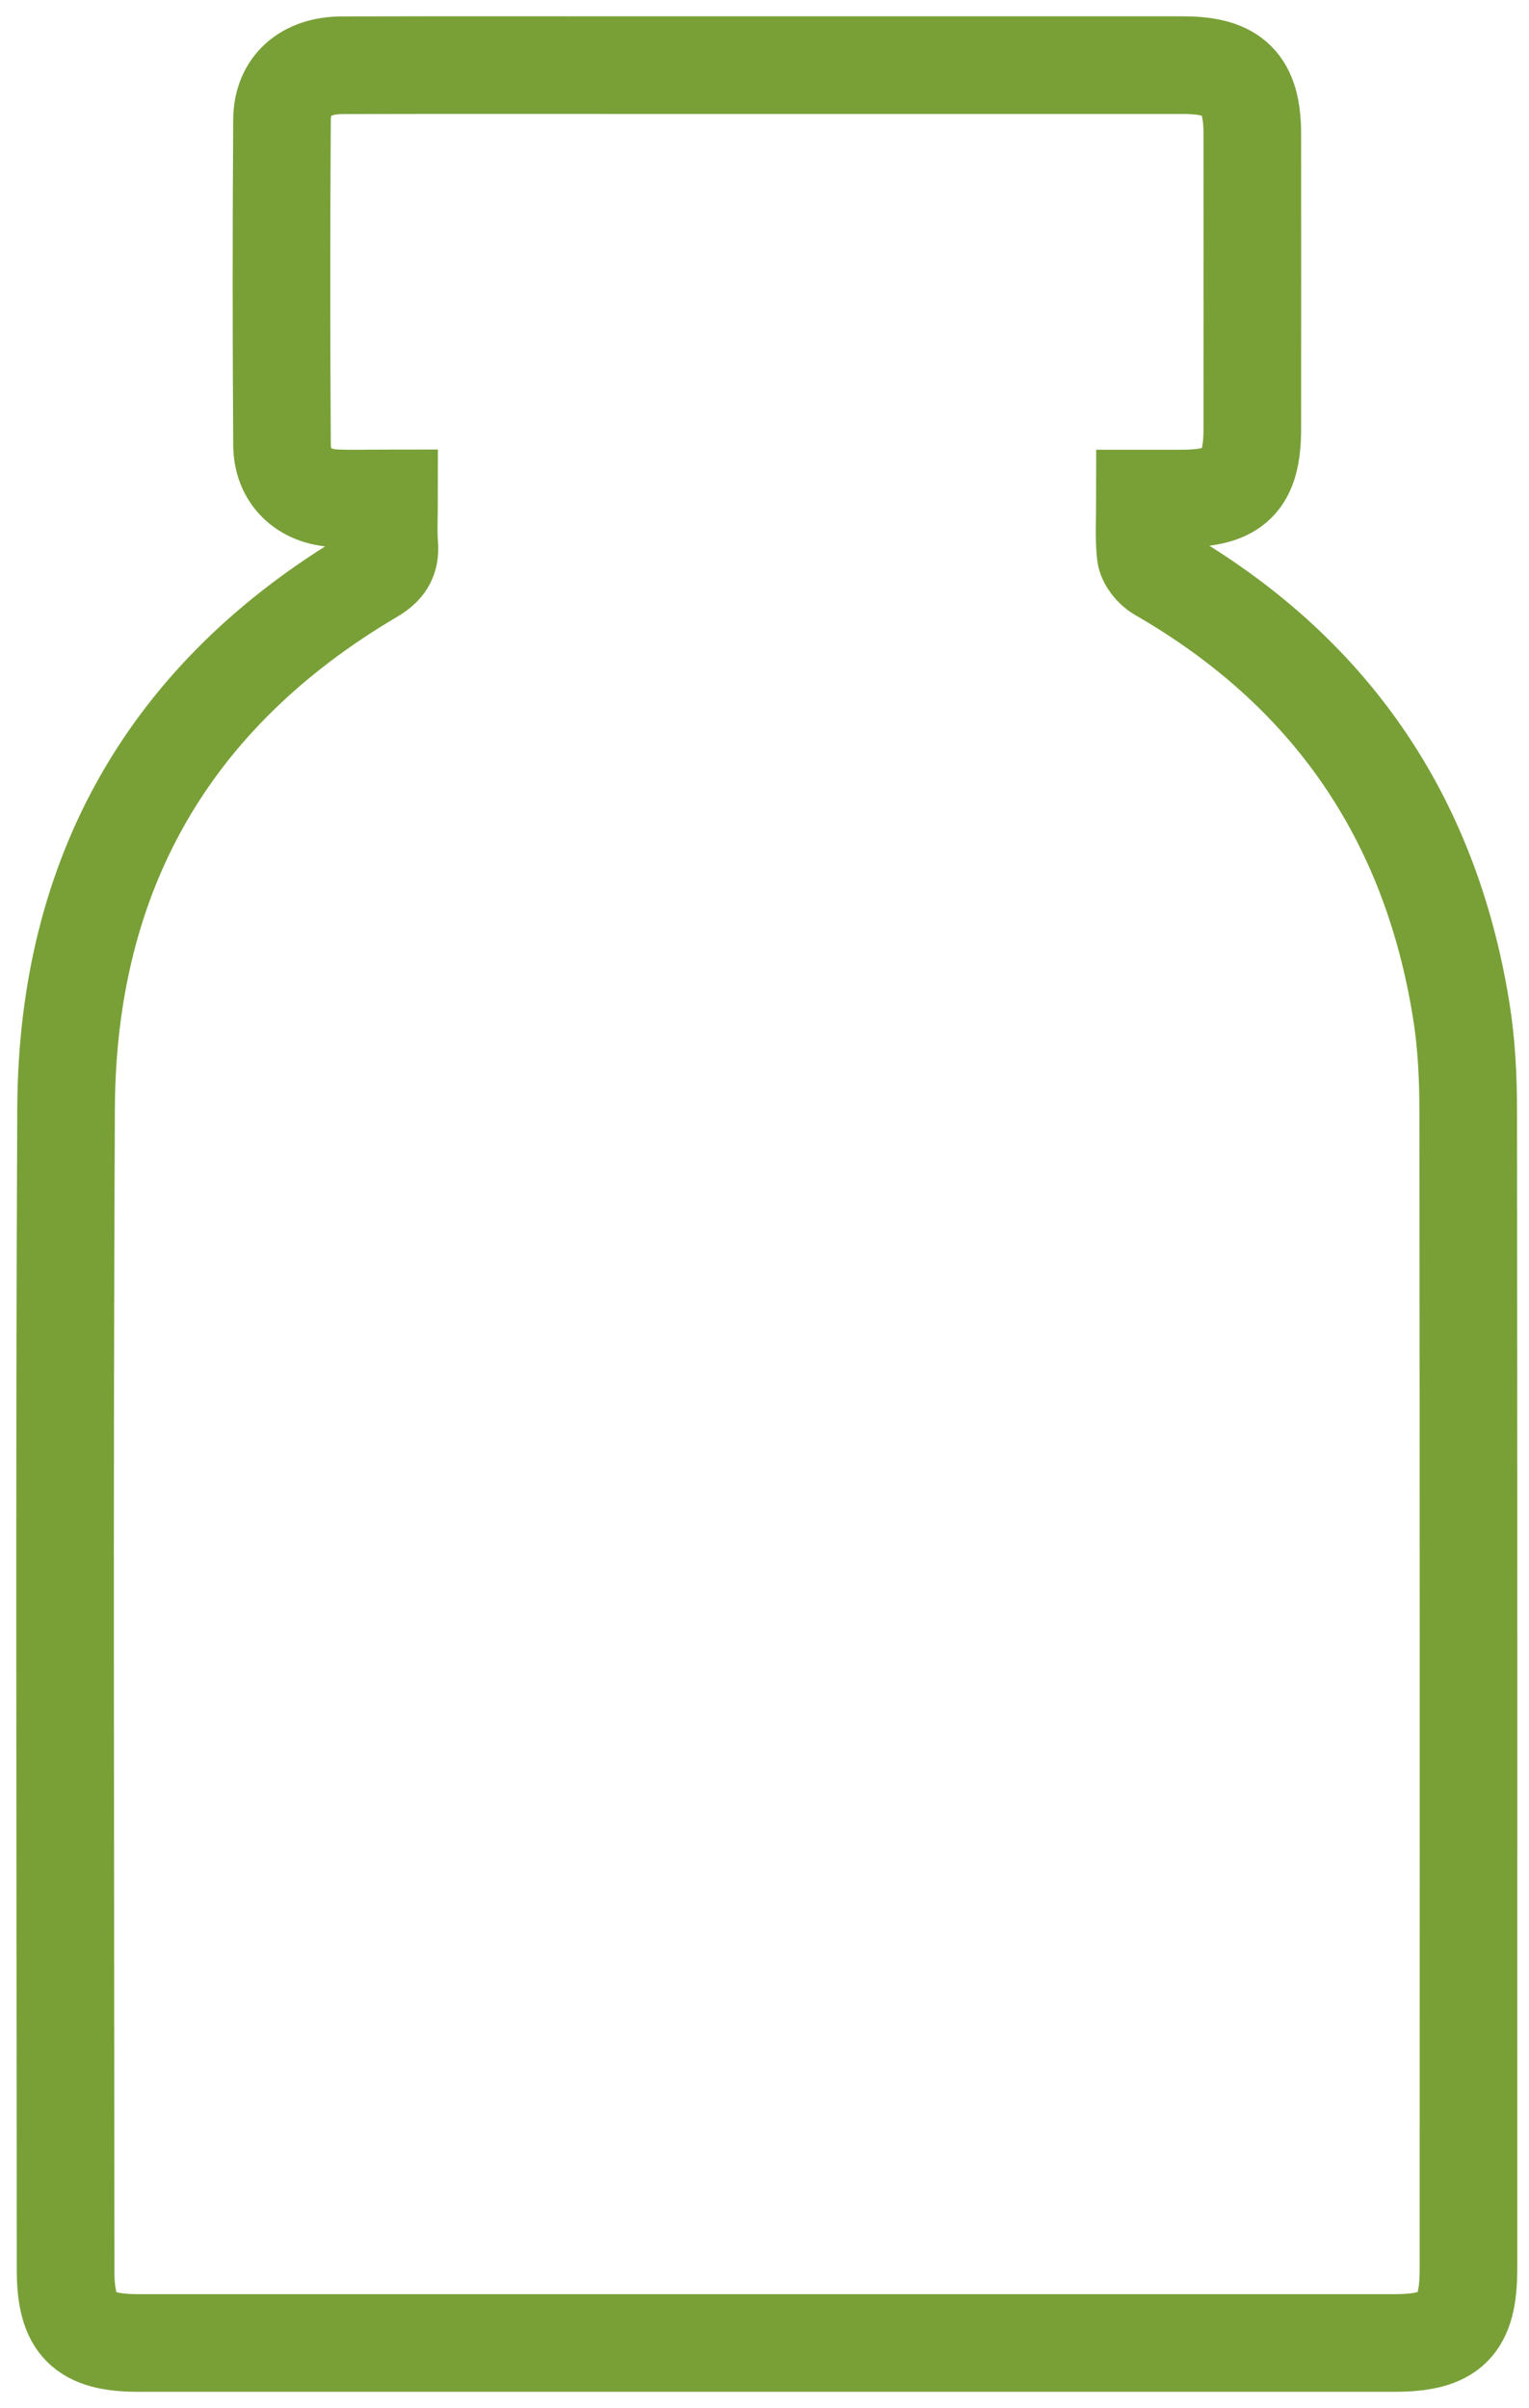 <svg xmlns="http://www.w3.org/2000/svg" fill="none" viewBox="0 0 47 74" height="74" width="47">
<path stroke-width="3" stroke="#78A037" d="M45.131 34.113C45.13 33.101 45.08 32.077 44.921 31.079C43.971 25.099 40.867 20.604 35.633 17.594C35.444 17.485 35.239 17.236 35.216 17.033C35.157 16.499 35.196 15.954 35.196 15.321C35.633 15.321 35.988 15.322 36.343 15.321C37.961 15.314 38.494 14.784 38.495 13.174C38.497 10.154 38.497 7.134 38.495 4.114C38.494 2.573 37.922 2.002 36.379 2.002C31.174 2 25.97 2.002 20.764 2.002C17.347 2.002 13.928 1.996 10.511 2.005C9.391 2.008 8.676 2.63 8.669 3.677C8.646 7.009 8.647 10.341 8.669 13.674C8.675 14.636 9.335 15.262 10.296 15.31C10.808 15.334 11.322 15.314 11.96 15.314C11.96 15.874 11.932 16.316 11.967 16.753C12.002 17.202 11.826 17.438 11.437 17.667C5.215 21.336 2.065 26.842 2.031 34.064C1.973 45.962 2.014 57.859 2.016 69.757C2.016 71.445 2.57 71.999 4.249 71.999C17.119 71.999 29.988 71.999 42.857 71.999C44.596 71.999 45.139 71.462 45.139 69.727C45.14 57.855 45.145 45.984 45.131 34.113Z"></path>
</svg>
